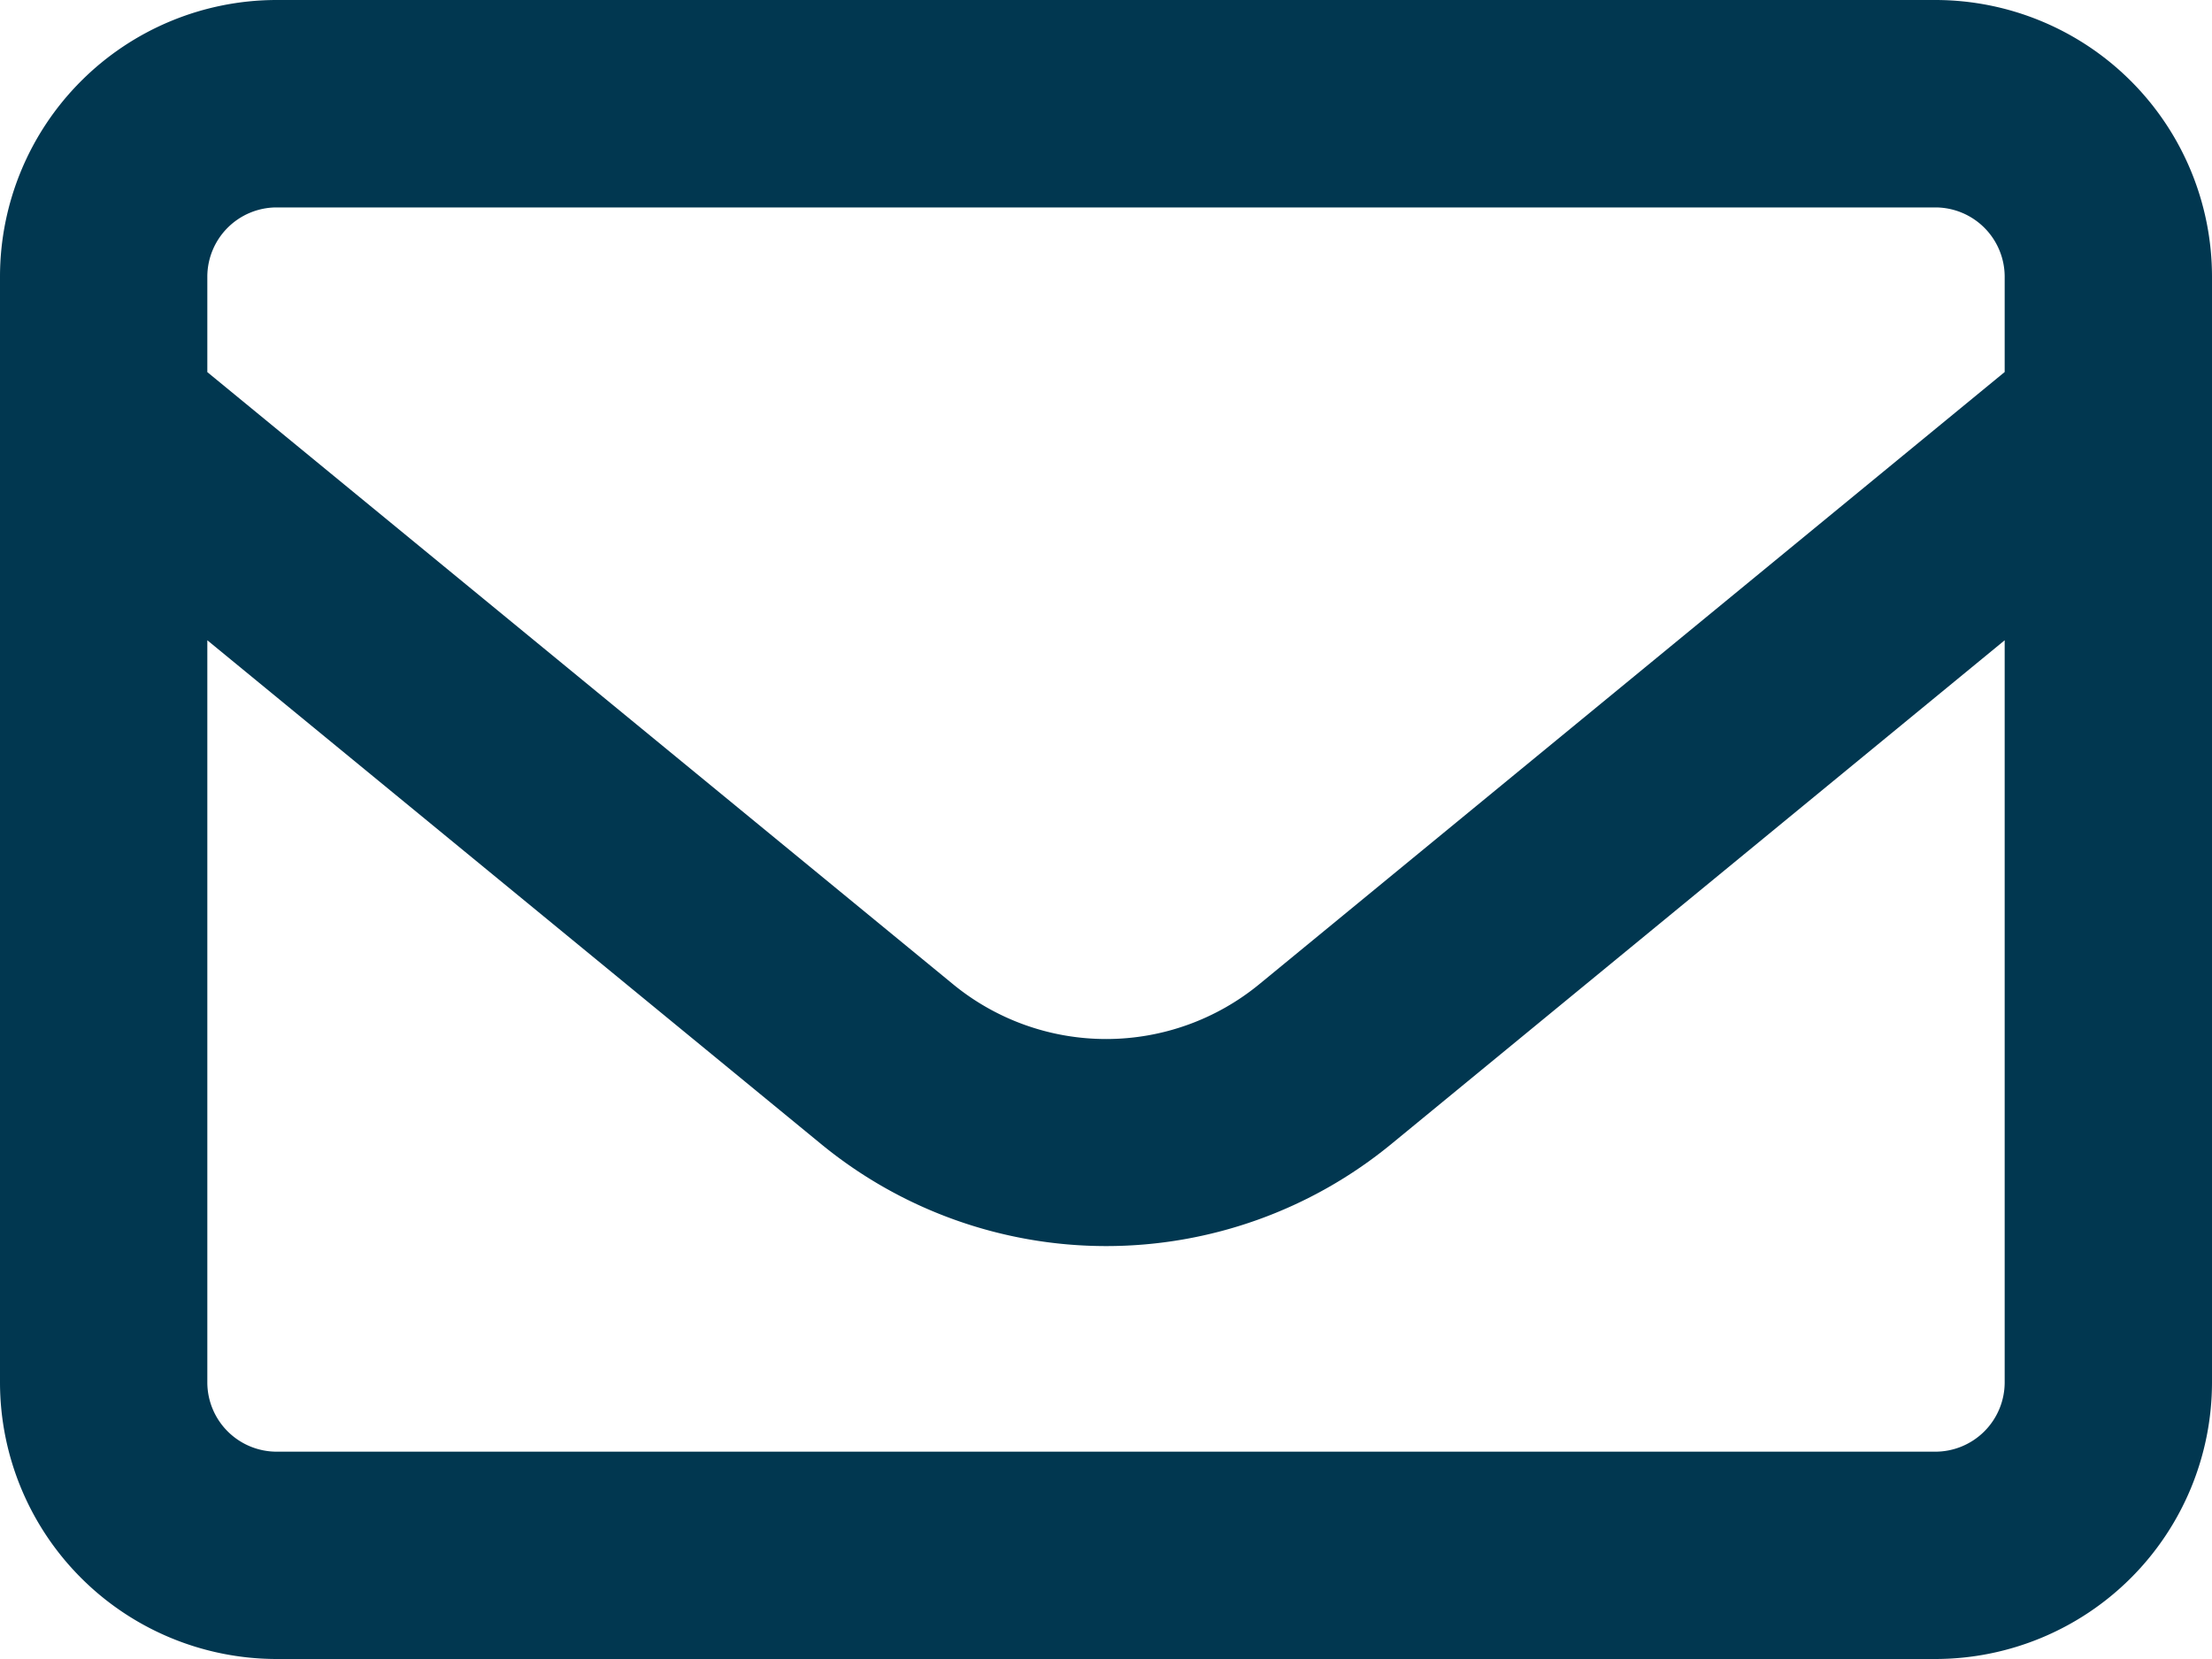 <svg xmlns="http://www.w3.org/2000/svg" width="22" height="16.5" viewBox="0 0 22 16.5">
  <path id="envelope-regular" d="M2.75,66.063a.69.69,0,0,0-.688.688v.95l7.412,6.084a2.4,2.4,0,0,0,3.055,0L19.938,67.7v-.95a.69.69,0,0,0-.687-.687Zm-.688,4.305V77.75a.69.69,0,0,0,.688.688h16.5a.69.69,0,0,0,.688-.687V70.368l-6.1,5.01a4.469,4.469,0,0,1-5.672,0ZM0,66.75A2.753,2.753,0,0,1,2.75,64h16.5A2.753,2.753,0,0,1,22,66.75v11a2.753,2.753,0,0,1-2.75,2.75H2.75A2.753,2.753,0,0,1,0,77.75Z" transform="translate(0 -64)" fill="#013750"/>
</svg>
